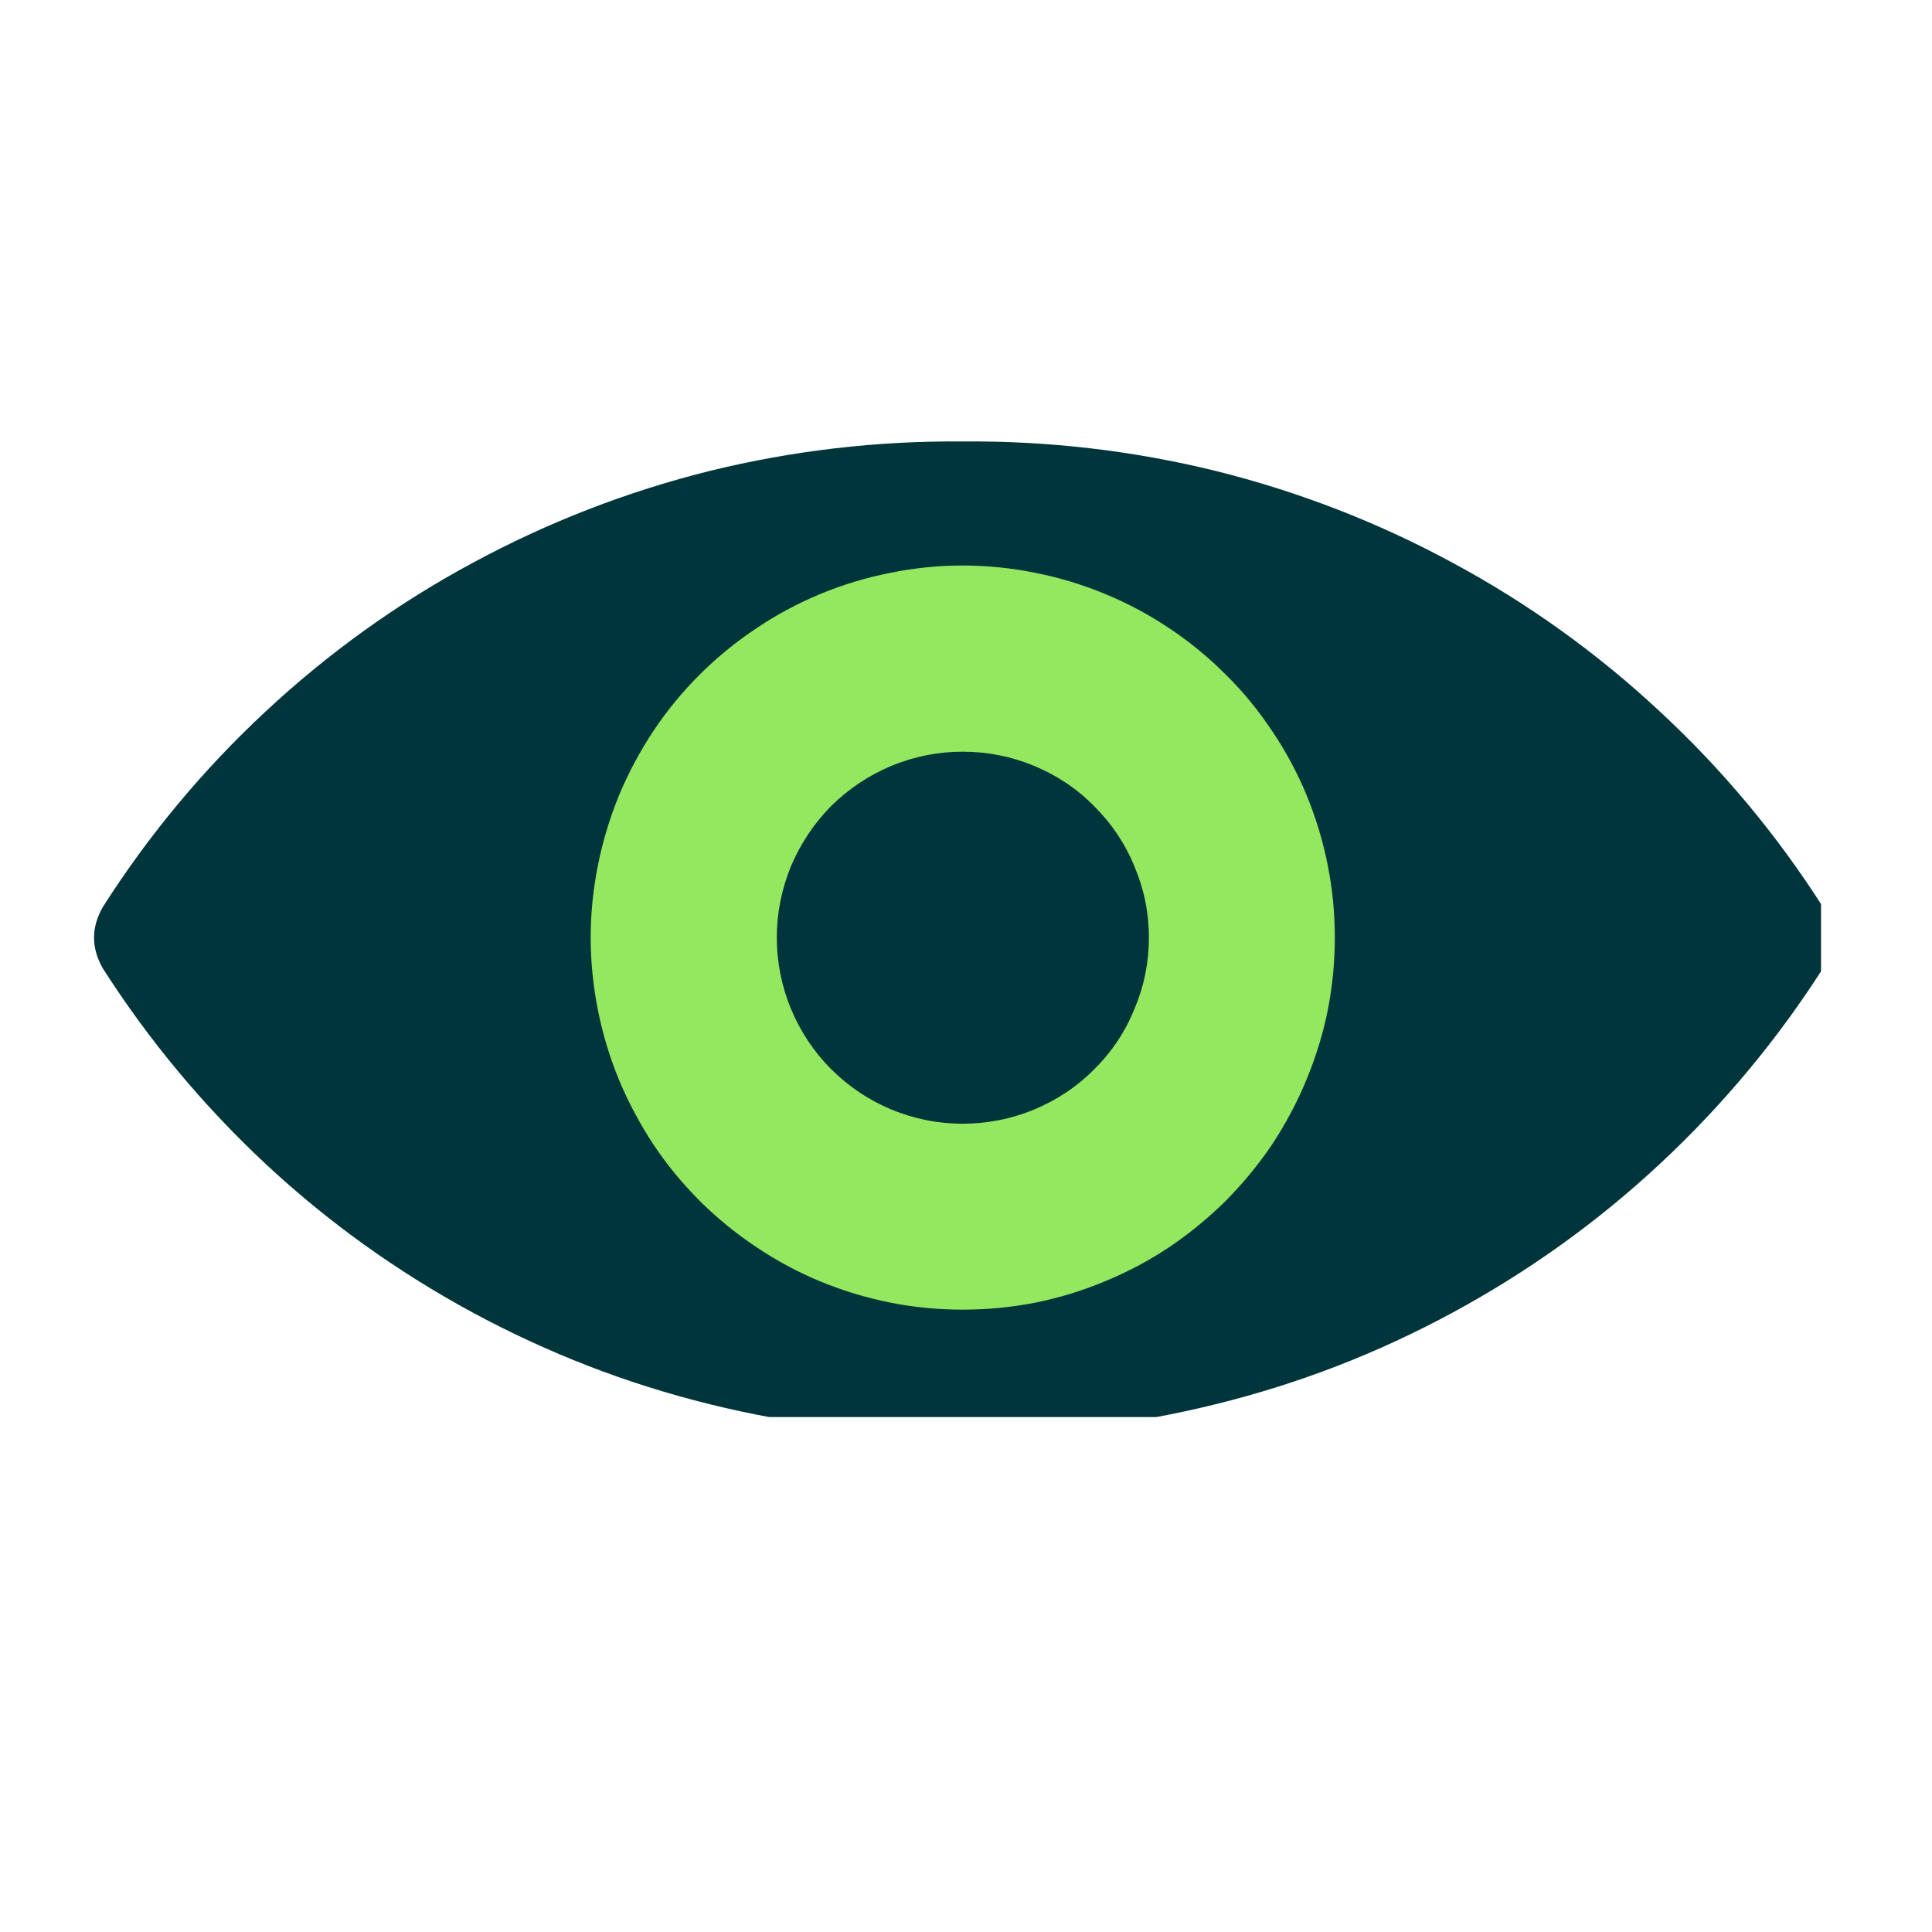 <svg xmlns="http://www.w3.org/2000/svg" xmlns:xlink="http://www.w3.org/1999/xlink" width="40" zoomAndPan="magnify" viewBox="0 0 30 30" height="40" preserveAspectRatio="xMidYMid meet" version="1.0"><defs><clipPath id="f927d5985f"><path d="M 8.5 8.016 L 21.5 8.016 L 21.5 21.016 L 8.5 21.016 Z M 8.5 8.016 " clip-rule="nonzero"/></clipPath><clipPath id="ac24d8eafc"><path d="M 15 8.016 C 11.41 8.016 8.5 10.926 8.5 14.516 C 8.5 18.105 11.41 21.016 15 21.016 C 18.59 21.016 21.5 18.105 21.5 14.516 C 21.5 10.926 18.59 8.016 15 8.016 Z M 15 8.016 " clip-rule="nonzero"/></clipPath><clipPath id="927ea0dc32"><path d="M 0.5 0.016 L 13.5 0.016 L 13.5 13.016 L 0.5 13.016 Z M 0.5 0.016 " clip-rule="nonzero"/></clipPath><clipPath id="55dce0c8c8"><path d="M 7 0.016 C 3.41 0.016 0.5 2.926 0.5 6.516 C 0.5 10.105 3.41 13.016 7 13.016 C 10.59 13.016 13.5 10.105 13.5 6.516 C 13.5 2.926 10.59 0.016 7 0.016 Z M 7 0.016 " clip-rule="nonzero"/></clipPath><clipPath id="fd511864dc"><rect x="0" width="14" y="0" height="14"/></clipPath><clipPath id="f04a761634"><path d="M 1.422 6.762 L 28.277 6.762 L 28.277 22.004 L 1.422 22.004 Z M 1.422 6.762 " clip-rule="nonzero"/></clipPath></defs><g clip-path="url(#f927d5985f)"><g clip-path="url(#ac24d8eafc)"><g transform="matrix(1, 0, 0, 1, 8, 8)"><g clip-path="url(#fd511864dc)"><g clip-path="url(#927ea0dc32)"><g clip-path="url(#55dce0c8c8)"><path fill="#93e85f" d="M 0.5 0.016 L 13.5 0.016 L 13.5 13.016 L 0.5 13.016 Z M 0.5 0.016 " fill-opacity="1" fill-rule="nonzero"/></g></g></g></g></g></g><g clip-path="url(#f04a761634)"><path fill="#01353c" d="M 28.305 14.082 C 27.59 12.961 26.746 11.949 25.773 11.047 C 24.801 10.141 23.73 9.371 22.562 8.742 C 21.395 8.109 20.164 7.633 18.875 7.312 C 17.586 6.996 16.277 6.844 14.949 6.855 C 13.621 6.844 12.312 6.996 11.023 7.312 C 9.734 7.633 8.508 8.109 7.336 8.742 C 6.168 9.371 5.098 10.141 4.125 11.047 C 3.156 11.949 2.312 12.961 1.598 14.082 C 1.414 14.402 1.414 14.719 1.598 15.039 C 2.312 16.156 3.156 17.168 4.125 18.074 C 5.098 18.98 6.168 19.746 7.336 20.379 C 8.508 21.012 9.734 21.488 11.023 21.805 C 12.312 22.125 13.621 22.277 14.949 22.262 C 16.277 22.277 17.586 22.125 18.875 21.805 C 20.164 21.488 21.395 21.012 22.562 20.379 C 23.73 19.746 24.801 18.98 25.773 18.074 C 26.746 17.168 27.59 16.156 28.305 15.039 C 28.484 14.719 28.484 14.402 28.305 14.082 Z M 14.949 20.336 C 14.57 20.336 14.195 20.301 13.824 20.227 C 13.449 20.152 13.09 20.043 12.738 19.898 C 12.391 19.754 12.055 19.574 11.742 19.363 C 11.426 19.152 11.133 18.914 10.863 18.645 C 10.598 18.379 10.355 18.086 10.145 17.77 C 9.938 17.453 9.758 17.121 9.613 16.77 C 9.469 16.422 9.359 16.059 9.285 15.688 C 9.211 15.316 9.172 14.938 9.172 14.559 C 9.172 14.18 9.211 13.805 9.285 13.434 C 9.359 13.062 9.469 12.699 9.613 12.348 C 9.758 12 9.938 11.664 10.145 11.352 C 10.355 11.035 10.598 10.742 10.863 10.477 C 11.133 10.207 11.426 9.969 11.742 9.758 C 12.055 9.547 12.391 9.367 12.738 9.223 C 13.09 9.078 13.449 8.969 13.824 8.895 C 14.195 8.82 14.57 8.781 14.949 8.781 C 15.328 8.781 15.707 8.82 16.078 8.895 C 16.449 8.969 16.812 9.078 17.16 9.223 C 17.512 9.367 17.844 9.547 18.16 9.758 C 18.477 9.969 18.766 10.207 19.035 10.477 C 19.305 10.742 19.543 11.035 19.754 11.352 C 19.965 11.664 20.145 12 20.289 12.348 C 20.434 12.699 20.543 13.062 20.617 13.434 C 20.691 13.805 20.727 14.18 20.727 14.559 C 20.727 14.938 20.691 15.316 20.617 15.688 C 20.543 16.059 20.43 16.418 20.285 16.77 C 20.141 17.121 19.961 17.453 19.754 17.77 C 19.543 18.082 19.301 18.375 19.035 18.645 C 18.766 18.91 18.473 19.152 18.16 19.363 C 17.844 19.574 17.512 19.75 17.16 19.895 C 16.809 20.043 16.449 20.152 16.078 20.227 C 15.703 20.301 15.328 20.336 14.949 20.336 Z M 17.84 14.559 C 17.84 14.941 17.766 15.312 17.617 15.664 C 17.473 16.02 17.266 16.332 16.992 16.602 C 16.723 16.875 16.41 17.082 16.055 17.23 C 15.703 17.375 15.332 17.449 14.949 17.449 C 14.566 17.449 14.199 17.375 13.844 17.23 C 13.492 17.082 13.18 16.875 12.906 16.602 C 12.637 16.332 12.43 16.02 12.281 15.664 C 12.137 15.312 12.062 14.941 12.062 14.559 C 12.062 14.176 12.137 13.809 12.281 13.453 C 12.43 13.102 12.637 12.789 12.906 12.516 C 13.18 12.246 13.492 12.039 13.844 11.891 C 14.199 11.746 14.566 11.672 14.949 11.672 C 15.332 11.672 15.703 11.746 16.055 11.891 C 16.41 12.039 16.723 12.246 16.992 12.52 C 17.262 12.789 17.473 13.102 17.617 13.457 C 17.766 13.809 17.84 14.176 17.84 14.559 Z M 17.84 14.559 " fill-opacity="1" fill-rule="nonzero"/></g></svg>
